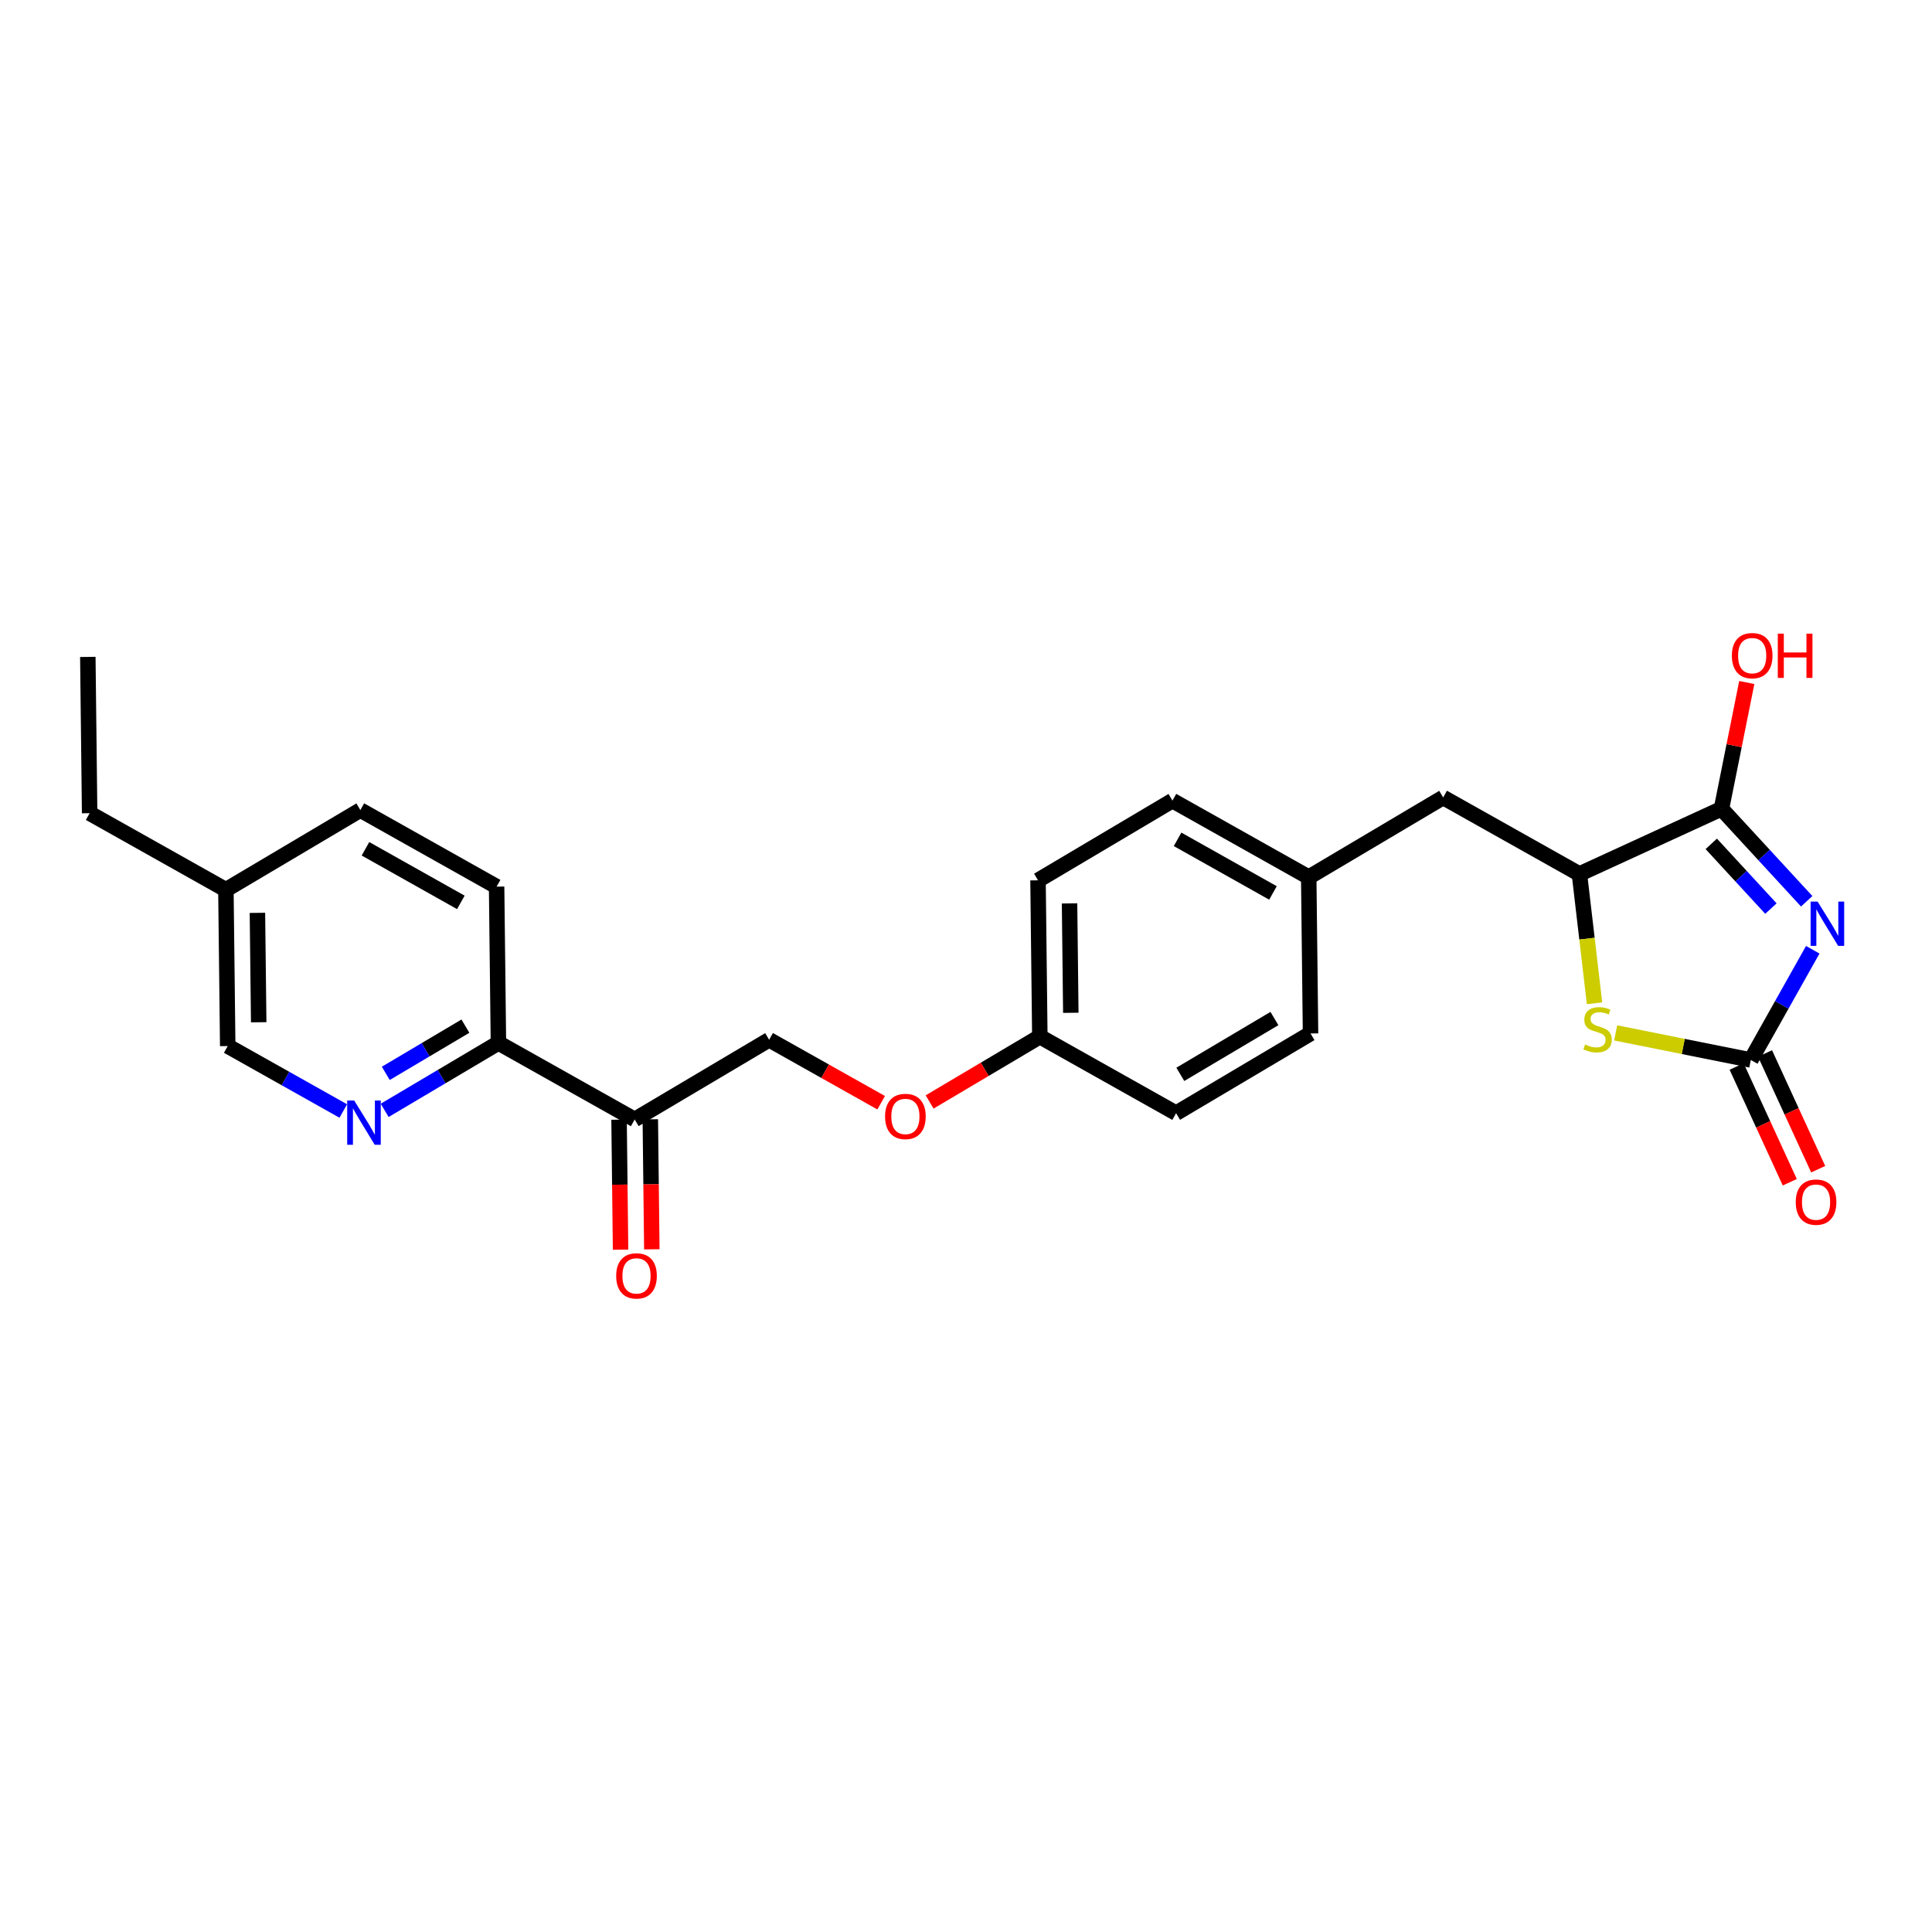 <?xml version='1.0' encoding='iso-8859-1'?>
<svg version='1.1' baseProfile='full'
              xmlns='http://www.w3.org/2000/svg'
                      xmlns:rdkit='http://www.rdkit.org/xml'
                      xmlns:xlink='http://www.w3.org/1999/xlink'
                  xml:space='preserve'
width='250px' height='250px' viewBox='0 0 250 250'>
<!-- END OF HEADER -->
<rect style='opacity:1.0;fill:#FFFFFF;stroke:none' width='250' height='250' x='0' y='0'> </rect>
<path class='bond-0 atom-0 atom-1' d='M 11.364,85.004 L 11.599,105.228' style='fill:none;fill-rule:evenodd;stroke:#000000;stroke-width:2.0px;stroke-linecap:butt;stroke-linejoin:miter;stroke-opacity:1' />
<path class='bond-1 atom-1 atom-11' d='M 11.599,105.228 L 29.231,115.136' style='fill:none;fill-rule:evenodd;stroke:#000000;stroke-width:2.0px;stroke-linecap:butt;stroke-linejoin:miter;stroke-opacity:1' />
<path class='bond-2 atom-2 atom-5' d='M 169.583,133.73 L 152.186,144.046' style='fill:none;fill-rule:evenodd;stroke:#000000;stroke-width:2.0px;stroke-linecap:butt;stroke-linejoin:miter;stroke-opacity:1' />
<path class='bond-2 atom-2 atom-5' d='M 164.91,131.798 L 152.733,139.019' style='fill:none;fill-rule:evenodd;stroke:#000000;stroke-width:2.0px;stroke-linecap:butt;stroke-linejoin:miter;stroke-opacity:1' />
<path class='bond-3 atom-2 atom-12' d='M 169.583,133.73 L 169.348,113.506' style='fill:none;fill-rule:evenodd;stroke:#000000;stroke-width:2.0px;stroke-linecap:butt;stroke-linejoin:miter;stroke-opacity:1' />
<path class='bond-4 atom-3 atom-6' d='M 151.715,103.597 L 134.319,113.913' style='fill:none;fill-rule:evenodd;stroke:#000000;stroke-width:2.0px;stroke-linecap:butt;stroke-linejoin:miter;stroke-opacity:1' />
<path class='bond-5 atom-3 atom-12' d='M 151.715,103.597 L 169.348,113.506' style='fill:none;fill-rule:evenodd;stroke:#000000;stroke-width:2.0px;stroke-linecap:butt;stroke-linejoin:miter;stroke-opacity:1' />
<path class='bond-5 atom-3 atom-12' d='M 152.379,108.61 L 164.721,115.546' style='fill:none;fill-rule:evenodd;stroke:#000000;stroke-width:2.0px;stroke-linecap:butt;stroke-linejoin:miter;stroke-opacity:1' />
<path class='bond-6 atom-4 atom-7' d='M 46.628,104.82 L 64.26,114.729' style='fill:none;fill-rule:evenodd;stroke:#000000;stroke-width:2.0px;stroke-linecap:butt;stroke-linejoin:miter;stroke-opacity:1' />
<path class='bond-6 atom-4 atom-7' d='M 47.291,109.833 L 59.634,116.769' style='fill:none;fill-rule:evenodd;stroke:#000000;stroke-width:2.0px;stroke-linecap:butt;stroke-linejoin:miter;stroke-opacity:1' />
<path class='bond-7 atom-4 atom-11' d='M 46.628,104.82 L 29.231,115.136' style='fill:none;fill-rule:evenodd;stroke:#000000;stroke-width:2.0px;stroke-linecap:butt;stroke-linejoin:miter;stroke-opacity:1' />
<path class='bond-8 atom-5 atom-13' d='M 152.186,144.046 L 134.554,134.137' style='fill:none;fill-rule:evenodd;stroke:#000000;stroke-width:2.0px;stroke-linecap:butt;stroke-linejoin:miter;stroke-opacity:1' />
<path class='bond-9 atom-6 atom-13' d='M 134.319,113.913 L 134.554,134.137' style='fill:none;fill-rule:evenodd;stroke:#000000;stroke-width:2.0px;stroke-linecap:butt;stroke-linejoin:miter;stroke-opacity:1' />
<path class='bond-9 atom-6 atom-13' d='M 138.399,116.9 L 138.563,131.057' style='fill:none;fill-rule:evenodd;stroke:#000000;stroke-width:2.0px;stroke-linecap:butt;stroke-linejoin:miter;stroke-opacity:1' />
<path class='bond-10 atom-7 atom-14' d='M 64.26,114.729 L 64.496,134.953' style='fill:none;fill-rule:evenodd;stroke:#000000;stroke-width:2.0px;stroke-linecap:butt;stroke-linejoin:miter;stroke-opacity:1' />
<path class='bond-11 atom-8 atom-12' d='M 186.745,103.19 L 169.348,113.506' style='fill:none;fill-rule:evenodd;stroke:#000000;stroke-width:2.0px;stroke-linecap:butt;stroke-linejoin:miter;stroke-opacity:1' />
<path class='bond-12 atom-8 atom-16' d='M 186.745,103.19 L 204.377,113.098' style='fill:none;fill-rule:evenodd;stroke:#000000;stroke-width:2.0px;stroke-linecap:butt;stroke-linejoin:miter;stroke-opacity:1' />
<path class='bond-13 atom-9 atom-11' d='M 29.467,135.36 L 29.231,115.136' style='fill:none;fill-rule:evenodd;stroke:#000000;stroke-width:2.0px;stroke-linecap:butt;stroke-linejoin:miter;stroke-opacity:1' />
<path class='bond-13 atom-9 atom-11' d='M 33.476,132.28 L 33.311,118.123' style='fill:none;fill-rule:evenodd;stroke:#000000;stroke-width:2.0px;stroke-linecap:butt;stroke-linejoin:miter;stroke-opacity:1' />
<path class='bond-14 atom-9 atom-19' d='M 29.467,135.36 L 36.944,139.562' style='fill:none;fill-rule:evenodd;stroke:#000000;stroke-width:2.0px;stroke-linecap:butt;stroke-linejoin:miter;stroke-opacity:1' />
<path class='bond-14 atom-9 atom-19' d='M 36.944,139.562 L 44.421,143.764' style='fill:none;fill-rule:evenodd;stroke:#0000FF;stroke-width:2.0px;stroke-linecap:butt;stroke-linejoin:miter;stroke-opacity:1' />
<path class='bond-15 atom-10 atom-15' d='M 99.525,134.545 L 82.128,144.861' style='fill:none;fill-rule:evenodd;stroke:#000000;stroke-width:2.0px;stroke-linecap:butt;stroke-linejoin:miter;stroke-opacity:1' />
<path class='bond-16 atom-10 atom-24' d='M 99.525,134.545 L 106.774,138.618' style='fill:none;fill-rule:evenodd;stroke:#000000;stroke-width:2.0px;stroke-linecap:butt;stroke-linejoin:miter;stroke-opacity:1' />
<path class='bond-16 atom-10 atom-24' d='M 106.774,138.618 L 114.022,142.692' style='fill:none;fill-rule:evenodd;stroke:#FF0000;stroke-width:2.0px;stroke-linecap:butt;stroke-linejoin:miter;stroke-opacity:1' />
<path class='bond-17 atom-13 atom-24' d='M 134.554,134.137 L 127.423,138.366' style='fill:none;fill-rule:evenodd;stroke:#000000;stroke-width:2.0px;stroke-linecap:butt;stroke-linejoin:miter;stroke-opacity:1' />
<path class='bond-17 atom-13 atom-24' d='M 127.423,138.366 L 120.292,142.594' style='fill:none;fill-rule:evenodd;stroke:#FF0000;stroke-width:2.0px;stroke-linecap:butt;stroke-linejoin:miter;stroke-opacity:1' />
<path class='bond-18 atom-14 atom-15' d='M 64.496,134.953 L 82.128,144.861' style='fill:none;fill-rule:evenodd;stroke:#000000;stroke-width:2.0px;stroke-linecap:butt;stroke-linejoin:miter;stroke-opacity:1' />
<path class='bond-19 atom-14 atom-19' d='M 64.496,134.953 L 57.136,139.317' style='fill:none;fill-rule:evenodd;stroke:#000000;stroke-width:2.0px;stroke-linecap:butt;stroke-linejoin:miter;stroke-opacity:1' />
<path class='bond-19 atom-14 atom-19' d='M 57.136,139.317 L 49.777,143.681' style='fill:none;fill-rule:evenodd;stroke:#0000FF;stroke-width:2.0px;stroke-linecap:butt;stroke-linejoin:miter;stroke-opacity:1' />
<path class='bond-19 atom-14 atom-19' d='M 60.225,132.783 L 55.073,135.837' style='fill:none;fill-rule:evenodd;stroke:#000000;stroke-width:2.0px;stroke-linecap:butt;stroke-linejoin:miter;stroke-opacity:1' />
<path class='bond-19 atom-14 atom-19' d='M 55.073,135.837 L 49.921,138.892' style='fill:none;fill-rule:evenodd;stroke:#0000FF;stroke-width:2.0px;stroke-linecap:butt;stroke-linejoin:miter;stroke-opacity:1' />
<path class='bond-20 atom-15 atom-21' d='M 80.106,144.884 L 80.204,153.296' style='fill:none;fill-rule:evenodd;stroke:#000000;stroke-width:2.0px;stroke-linecap:butt;stroke-linejoin:miter;stroke-opacity:1' />
<path class='bond-20 atom-15 atom-21' d='M 80.204,153.296 L 80.301,161.707' style='fill:none;fill-rule:evenodd;stroke:#FF0000;stroke-width:2.0px;stroke-linecap:butt;stroke-linejoin:miter;stroke-opacity:1' />
<path class='bond-20 atom-15 atom-21' d='M 84.15,144.837 L 84.248,153.248' style='fill:none;fill-rule:evenodd;stroke:#000000;stroke-width:2.0px;stroke-linecap:butt;stroke-linejoin:miter;stroke-opacity:1' />
<path class='bond-20 atom-15 atom-21' d='M 84.248,153.248 L 84.346,161.66' style='fill:none;fill-rule:evenodd;stroke:#FF0000;stroke-width:2.0px;stroke-linecap:butt;stroke-linejoin:miter;stroke-opacity:1' />
<path class='bond-21 atom-16 atom-17' d='M 204.377,113.098 L 222.757,104.657' style='fill:none;fill-rule:evenodd;stroke:#000000;stroke-width:2.0px;stroke-linecap:butt;stroke-linejoin:miter;stroke-opacity:1' />
<path class='bond-22 atom-16 atom-25' d='M 204.377,113.098 L 205.354,121.462' style='fill:none;fill-rule:evenodd;stroke:#000000;stroke-width:2.0px;stroke-linecap:butt;stroke-linejoin:miter;stroke-opacity:1' />
<path class='bond-22 atom-16 atom-25' d='M 205.354,121.462 L 206.332,129.825' style='fill:none;fill-rule:evenodd;stroke:#CCCC00;stroke-width:2.0px;stroke-linecap:butt;stroke-linejoin:miter;stroke-opacity:1' />
<path class='bond-23 atom-17 atom-20' d='M 222.757,104.657 L 228.271,110.64' style='fill:none;fill-rule:evenodd;stroke:#000000;stroke-width:2.0px;stroke-linecap:butt;stroke-linejoin:miter;stroke-opacity:1' />
<path class='bond-23 atom-17 atom-20' d='M 228.271,110.64 L 233.786,116.624' style='fill:none;fill-rule:evenodd;stroke:#0000FF;stroke-width:2.0px;stroke-linecap:butt;stroke-linejoin:miter;stroke-opacity:1' />
<path class='bond-23 atom-17 atom-20' d='M 221.437,109.194 L 225.297,113.382' style='fill:none;fill-rule:evenodd;stroke:#000000;stroke-width:2.0px;stroke-linecap:butt;stroke-linejoin:miter;stroke-opacity:1' />
<path class='bond-23 atom-17 atom-20' d='M 225.297,113.382 L 229.157,117.57' style='fill:none;fill-rule:evenodd;stroke:#0000FF;stroke-width:2.0px;stroke-linecap:butt;stroke-linejoin:miter;stroke-opacity:1' />
<path class='bond-24 atom-17 atom-22' d='M 222.757,104.657 L 224.394,96.487' style='fill:none;fill-rule:evenodd;stroke:#000000;stroke-width:2.0px;stroke-linecap:butt;stroke-linejoin:miter;stroke-opacity:1' />
<path class='bond-24 atom-17 atom-22' d='M 224.394,96.487 L 226.032,88.317' style='fill:none;fill-rule:evenodd;stroke:#FF0000;stroke-width:2.0px;stroke-linecap:butt;stroke-linejoin:miter;stroke-opacity:1' />
<path class='bond-25 atom-18 atom-20' d='M 226.556,137.161 L 230.563,130.03' style='fill:none;fill-rule:evenodd;stroke:#000000;stroke-width:2.0px;stroke-linecap:butt;stroke-linejoin:miter;stroke-opacity:1' />
<path class='bond-25 atom-18 atom-20' d='M 230.563,130.03 L 234.571,122.899' style='fill:none;fill-rule:evenodd;stroke:#0000FF;stroke-width:2.0px;stroke-linecap:butt;stroke-linejoin:miter;stroke-opacity:1' />
<path class='bond-26 atom-18 atom-23' d='M 224.718,138.005 L 228.157,145.494' style='fill:none;fill-rule:evenodd;stroke:#000000;stroke-width:2.0px;stroke-linecap:butt;stroke-linejoin:miter;stroke-opacity:1' />
<path class='bond-26 atom-18 atom-23' d='M 228.157,145.494 L 231.597,152.983' style='fill:none;fill-rule:evenodd;stroke:#FF0000;stroke-width:2.0px;stroke-linecap:butt;stroke-linejoin:miter;stroke-opacity:1' />
<path class='bond-26 atom-18 atom-23' d='M 228.394,136.317 L 231.833,143.806' style='fill:none;fill-rule:evenodd;stroke:#000000;stroke-width:2.0px;stroke-linecap:butt;stroke-linejoin:miter;stroke-opacity:1' />
<path class='bond-26 atom-18 atom-23' d='M 231.833,143.806 L 235.273,151.295' style='fill:none;fill-rule:evenodd;stroke:#FF0000;stroke-width:2.0px;stroke-linecap:butt;stroke-linejoin:miter;stroke-opacity:1' />
<path class='bond-27 atom-18 atom-25' d='M 226.556,137.161 L 217.811,135.409' style='fill:none;fill-rule:evenodd;stroke:#000000;stroke-width:2.0px;stroke-linecap:butt;stroke-linejoin:miter;stroke-opacity:1' />
<path class='bond-27 atom-18 atom-25' d='M 217.811,135.409 L 209.067,133.656' style='fill:none;fill-rule:evenodd;stroke:#CCCC00;stroke-width:2.0px;stroke-linecap:butt;stroke-linejoin:miter;stroke-opacity:1' />
<path  class='atom-19' d='M 45.833 142.405
L 47.71 145.439
Q 47.896 145.738, 48.195 146.28
Q 48.494 146.822, 48.511 146.854
L 48.511 142.405
L 49.271 142.405
L 49.271 148.133
L 48.486 148.133
L 46.472 144.816
Q 46.237 144.427, 45.986 143.982
Q 45.744 143.537, 45.671 143.4
L 45.671 148.133
L 44.927 148.133
L 44.927 142.405
L 45.833 142.405
' fill='#0000FF'/>
<path  class='atom-20' d='M 235.198 116.665
L 237.075 119.699
Q 237.261 119.998, 237.56 120.54
Q 237.86 121.082, 237.876 121.115
L 237.876 116.665
L 238.636 116.665
L 238.636 122.393
L 237.852 122.393
L 235.837 119.076
Q 235.603 118.688, 235.352 118.243
Q 235.109 117.798, 235.036 117.66
L 235.036 122.393
L 234.292 122.393
L 234.292 116.665
L 235.198 116.665
' fill='#0000FF'/>
<path  class='atom-21' d='M 79.734 165.101
Q 79.734 163.726, 80.414 162.957
Q 81.093 162.189, 82.363 162.189
Q 83.633 162.189, 84.313 162.957
Q 84.993 163.726, 84.993 165.101
Q 84.993 166.493, 84.305 167.286
Q 83.617 168.07, 82.363 168.07
Q 81.101 168.07, 80.414 167.286
Q 79.734 166.501, 79.734 165.101
M 82.363 167.423
Q 83.237 167.423, 83.706 166.841
Q 84.184 166.25, 84.184 165.101
Q 84.184 163.977, 83.706 163.41
Q 83.237 162.836, 82.363 162.836
Q 81.49 162.836, 81.012 163.402
Q 80.543 163.969, 80.543 165.101
Q 80.543 166.258, 81.012 166.841
Q 81.49 167.423, 82.363 167.423
' fill='#FF0000'/>
<path  class='atom-22' d='M 224.102 84.842
Q 224.102 83.467, 224.782 82.698
Q 225.461 81.93, 226.731 81.93
Q 228.001 81.93, 228.681 82.698
Q 229.361 83.467, 229.361 84.842
Q 229.361 86.234, 228.673 87.026
Q 227.985 87.811, 226.731 87.811
Q 225.469 87.811, 224.782 87.026
Q 224.102 86.242, 224.102 84.842
M 226.731 87.164
Q 227.605 87.164, 228.074 86.582
Q 228.552 85.991, 228.552 84.842
Q 228.552 83.718, 228.074 83.151
Q 227.605 82.577, 226.731 82.577
Q 225.858 82.577, 225.38 83.143
Q 224.911 83.71, 224.911 84.842
Q 224.911 85.999, 225.38 86.582
Q 225.858 87.164, 226.731 87.164
' fill='#FF0000'/>
<path  class='atom-22' d='M 230.048 81.994
L 230.825 81.994
L 230.825 84.43
L 233.754 84.43
L 233.754 81.994
L 234.53 81.994
L 234.53 87.722
L 233.754 87.722
L 233.754 85.077
L 230.825 85.077
L 230.825 87.722
L 230.048 87.722
L 230.048 81.994
' fill='#FF0000'/>
<path  class='atom-23' d='M 232.368 155.557
Q 232.368 154.182, 233.047 153.413
Q 233.727 152.645, 234.997 152.645
Q 236.267 152.645, 236.947 153.413
Q 237.626 154.182, 237.626 155.557
Q 237.626 156.949, 236.938 157.742
Q 236.251 158.526, 234.997 158.526
Q 233.735 158.526, 233.047 157.742
Q 232.368 156.957, 232.368 155.557
M 234.997 157.879
Q 235.871 157.879, 236.34 157.297
Q 236.817 156.706, 236.817 155.557
Q 236.817 154.433, 236.34 153.866
Q 235.871 153.292, 234.997 153.292
Q 234.123 153.292, 233.646 153.858
Q 233.177 154.425, 233.177 155.557
Q 233.177 156.714, 233.646 157.297
Q 234.123 157.879, 234.997 157.879
' fill='#FF0000'/>
<path  class='atom-24' d='M 114.528 144.469
Q 114.528 143.094, 115.207 142.326
Q 115.887 141.557, 117.157 141.557
Q 118.427 141.557, 119.107 142.326
Q 119.786 143.094, 119.786 144.469
Q 119.786 145.861, 119.099 146.654
Q 118.411 147.439, 117.157 147.439
Q 115.895 147.439, 115.207 146.654
Q 114.528 145.869, 114.528 144.469
M 117.157 146.791
Q 118.031 146.791, 118.5 146.209
Q 118.977 145.618, 118.977 144.469
Q 118.977 143.345, 118.5 142.779
Q 118.031 142.204, 117.157 142.204
Q 116.283 142.204, 115.806 142.77
Q 115.337 143.337, 115.337 144.469
Q 115.337 145.626, 115.806 146.209
Q 116.283 146.791, 117.157 146.791
' fill='#FF0000'/>
<path  class='atom-25' d='M 205.107 135.153
Q 205.172 135.177, 205.439 135.29
Q 205.706 135.403, 205.997 135.476
Q 206.296 135.541, 206.587 135.541
Q 207.129 135.541, 207.445 135.282
Q 207.76 135.015, 207.76 134.554
Q 207.76 134.238, 207.599 134.044
Q 207.445 133.85, 207.202 133.745
Q 206.96 133.64, 206.555 133.518
Q 206.045 133.365, 205.738 133.219
Q 205.439 133.073, 205.22 132.766
Q 205.01 132.459, 205.01 131.941
Q 205.01 131.221, 205.495 130.776
Q 205.989 130.331, 206.96 130.331
Q 207.623 130.331, 208.375 130.646
L 208.189 131.269
Q 207.502 130.986, 206.984 130.986
Q 206.426 130.986, 206.118 131.221
Q 205.811 131.447, 205.819 131.844
Q 205.819 132.151, 205.973 132.337
Q 206.134 132.523, 206.361 132.628
Q 206.595 132.734, 206.984 132.855
Q 207.502 133.017, 207.809 133.179
Q 208.116 133.34, 208.335 133.672
Q 208.561 133.996, 208.561 134.554
Q 208.561 135.347, 208.027 135.775
Q 207.502 136.196, 206.62 136.196
Q 206.11 136.196, 205.722 136.083
Q 205.341 135.978, 204.888 135.792
L 205.107 135.153
' fill='#CCCC00'/>
</svg>
